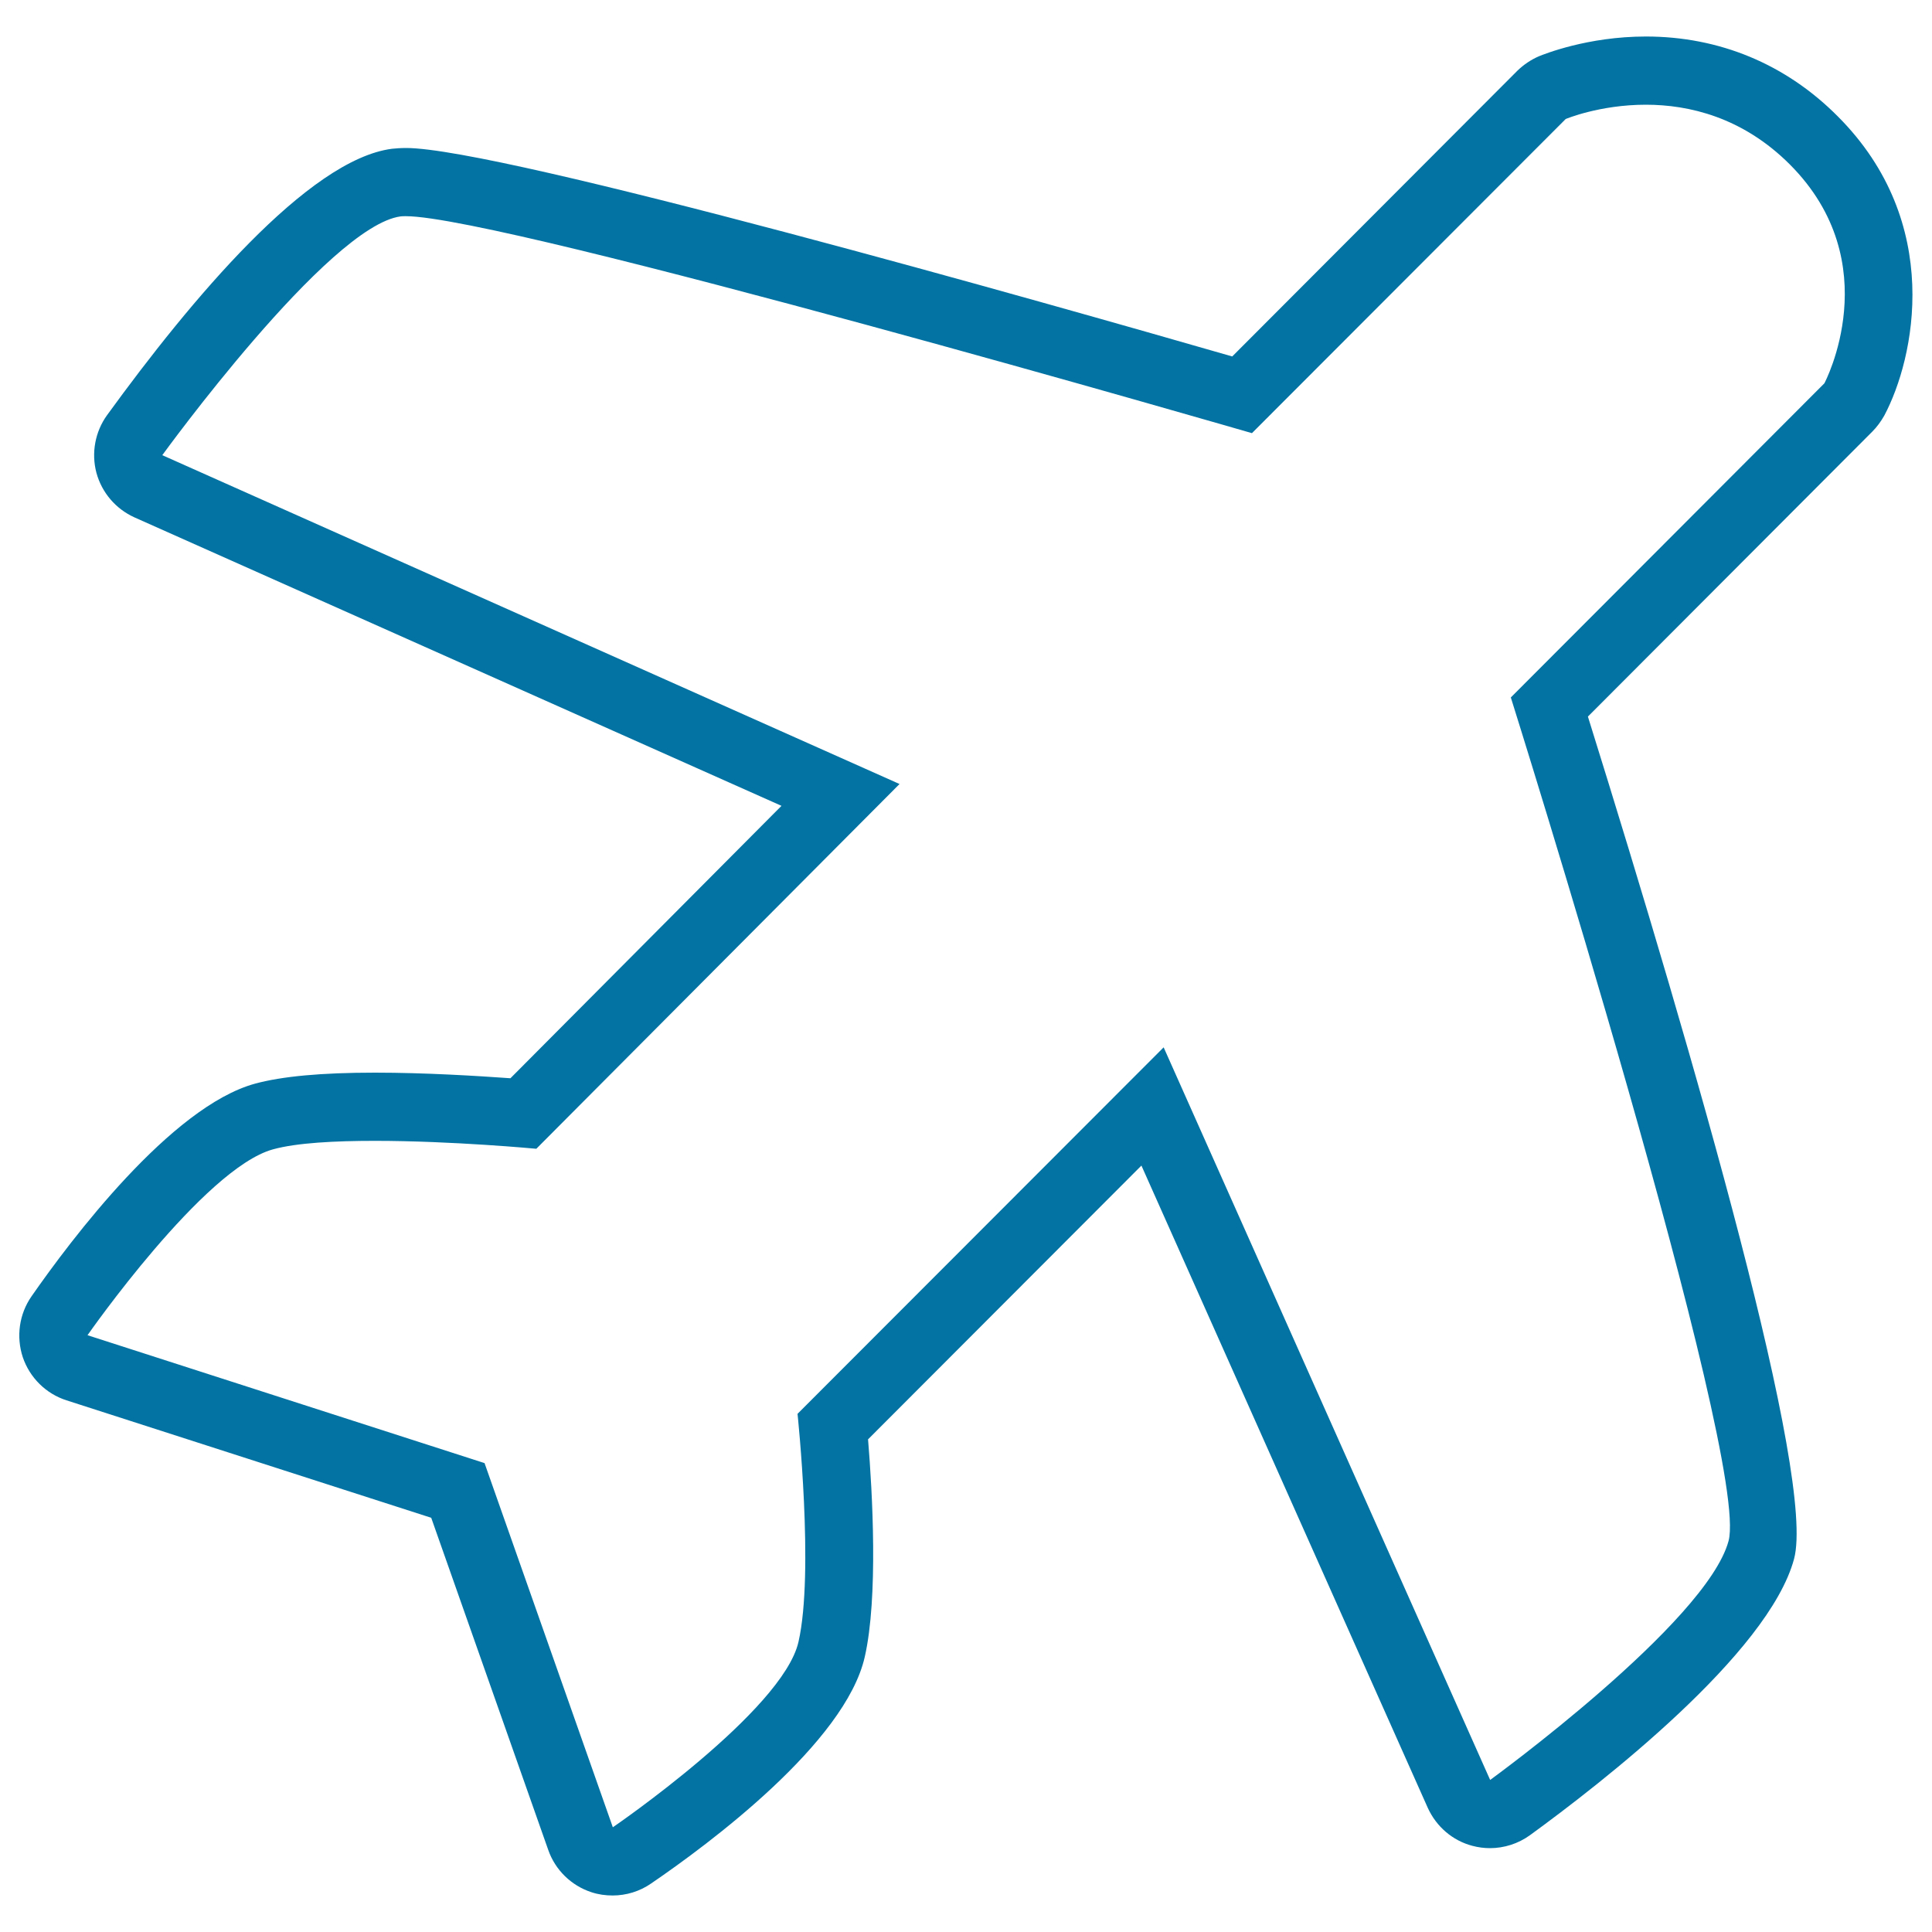 <svg xmlns="http://www.w3.org/2000/svg" viewBox="0 0 1000 1000" style="fill:#0273a2">
<title>Plane SVG icon</title>
<path d="M851.9,54.2c22.2,0,50,6.4,74.5,30.9c51,51.1,17.9,113.3,17.9,113.3L782,361c0,0,124,394.3,112.7,436.6c-11.4,42.3-123.4,123.7-123.4,123.7l-169-379.2L412.8,731.8c0,0,8.7,82.1,0.5,118c-8.1,35.8-96.1,96-96.1,96l-66.4-188.5L45.3,691.1c0,0,60.2-86.4,96-96.2c12.3-3.4,32.1-4.4,52.8-4.4c40,0,83.5,4.1,83.5,4.1l188-188.8L84,235.6c0,0,86-118.7,123.4-123.6c0.8-0.1,1.7-0.1,2.7-0.1c50.9,0,437.9,112.3,437.9,112.3L810.4,61.6C810.4,61.6,827.9,54.2,851.9,54.2 M851.9,18.9c-30.2,0-52.8,9.2-55.3,10.2c-4.2,1.8-8,4.4-11.2,7.5L637.8,184.5C542.4,157,259.3,76.6,210.2,76.6c-2.8,0-5.3,0.2-7.3,0.4c-43.4,5.6-104.1,78.1-147.5,137.9c-6.2,8.6-8.2,19.6-5.5,29.8c2.8,10.3,10,18.7,19.7,23.1l334.9,149.3L264.2,558.1c-16.8-1.2-44-2.9-70.1-2.9c-27.8,0-48.1,1.9-62.1,5.7C88.5,572.8,36.6,641.8,16.3,671c-6.4,9.2-8,20.9-4.5,31.5c3.6,10.6,12,18.9,22.6,22.3l188.8,60.8l60.6,172c3.6,10.3,11.9,18.4,22.3,21.8c3.6,1.2,7.3,1.7,11,1.7c7,0,14-2.1,19.9-6.2c29.9-20.4,100.5-72.8,110.6-117.3c7-30.8,4-84.8,1.7-112.6l141.5-141.7L739,935.7c4.4,9.7,12.8,17,23.1,19.7c3,0.8,6.1,1.2,9.1,1.2c7.3,0,14.6-2.3,20.7-6.7c36.7-26.7,123.5-94,136.7-143c11.2-41.7-50.4-255.5-106.7-436l147.2-147.5c2.4-2.4,4.5-5.3,6.2-8.3c15.7-29.5,30.9-99.8-24-154.8C924.4,33.2,890,18.9,851.9,18.9L851.9,18.9z"/>
</svg>